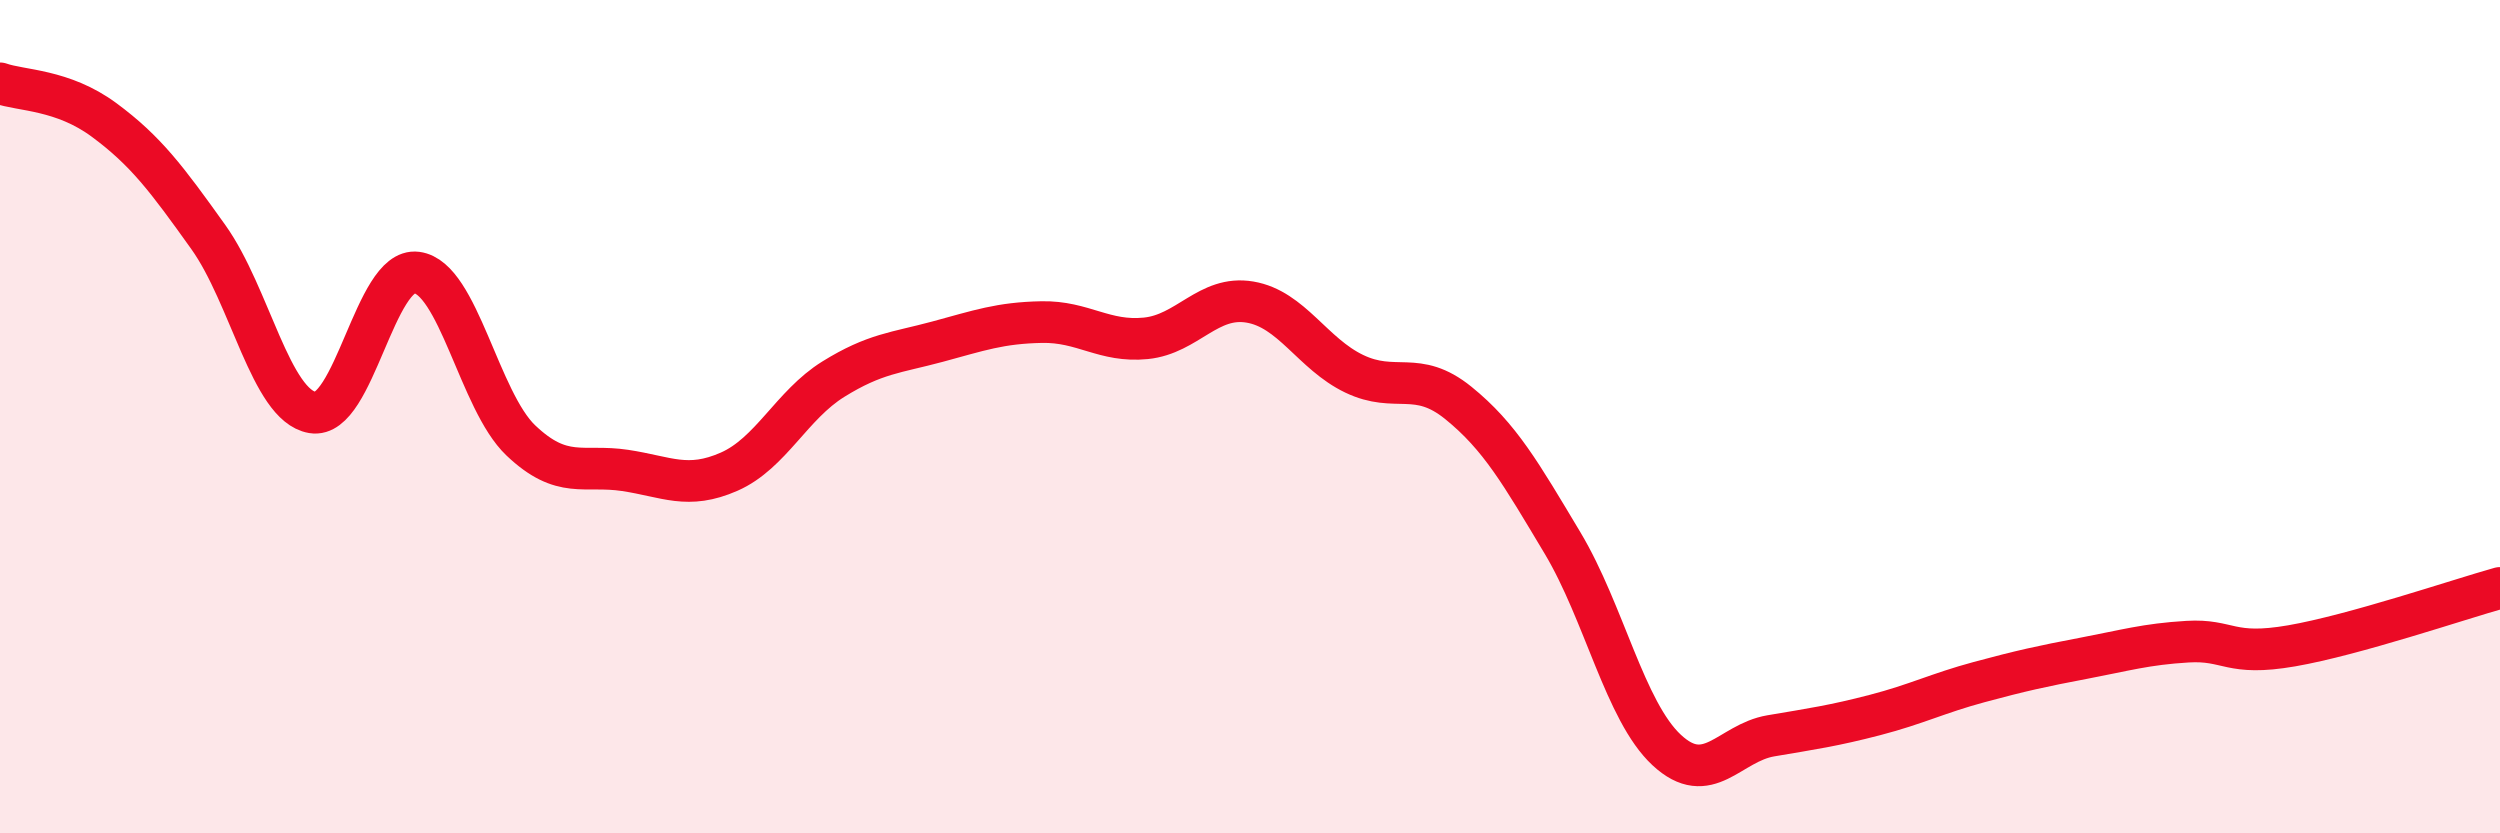 
    <svg width="60" height="20" viewBox="0 0 60 20" xmlns="http://www.w3.org/2000/svg">
      <path
        d="M 0,2 C 0.5,2.18 1.5,2.14 2.5,2.88 C 3.5,3.62 4,4.29 5,5.69 C 6,7.09 6.5,9.73 7.5,9.9 C 8.5,10.07 9,6.41 10,6.54 C 11,6.67 11.5,9.62 12.5,10.57 C 13.5,11.52 14,11.14 15,11.29 C 16,11.44 16.5,11.76 17.5,11.32 C 18.5,10.88 19,9.72 20,9.1 C 21,8.48 21.5,8.47 22.5,8.2 C 23.5,7.93 24,7.75 25,7.73 C 26,7.71 26.5,8.22 27.5,8.12 C 28.5,8.02 29,7.08 30,7.25 C 31,7.42 31.5,8.49 32.5,8.97 C 33.5,9.45 34,8.86 35,9.67 C 36,10.48 36.5,11.36 37.5,13.03 C 38.5,14.7 39,17.07 40,18 C 41,18.93 41.5,17.83 42.5,17.66 C 43.5,17.49 44,17.42 45,17.16 C 46,16.9 46.5,16.64 47.5,16.37 C 48.5,16.1 49,15.99 50,15.8 C 51,15.61 51.5,15.46 52.5,15.4 C 53.5,15.34 53.5,15.76 55,15.5 C 56.5,15.24 59,14.39 60,14.11L60 20L0 20Z"
        fill="#EB0A25"
        opacity="0.1"
        stroke-linecap="round"
        stroke-linejoin="round"
      />
      <path
        d="M 0,2 C 0.5,2.18 1.5,2.14 2.5,2.88 C 3.5,3.62 4,4.29 5,5.69 C 6,7.09 6.5,9.73 7.5,9.9 C 8.5,10.07 9,6.41 10,6.54 C 11,6.67 11.5,9.62 12.5,10.57 C 13.5,11.52 14,11.14 15,11.29 C 16,11.44 16.5,11.76 17.5,11.32 C 18.5,10.88 19,9.72 20,9.1 C 21,8.48 21.5,8.47 22.5,8.2 C 23.5,7.93 24,7.75 25,7.73 C 26,7.71 26.5,8.22 27.5,8.12 C 28.5,8.02 29,7.08 30,7.25 C 31,7.42 31.5,8.49 32.5,8.97 C 33.5,9.45 34,8.86 35,9.67 C 36,10.48 36.5,11.36 37.5,13.03 C 38.5,14.7 39,17.07 40,18 C 41,18.93 41.5,17.83 42.5,17.66 C 43.5,17.49 44,17.42 45,17.16 C 46,16.9 46.5,16.64 47.5,16.37 C 48.5,16.1 49,15.99 50,15.8 C 51,15.61 51.5,15.46 52.5,15.4 C 53.5,15.34 53.5,15.76 55,15.5 C 56.5,15.24 59,14.39 60,14.11"
        stroke="#EB0A25"
        stroke-width="1"
        fill="none"
        stroke-linecap="round"
        stroke-linejoin="round"
      />
    </svg>
  